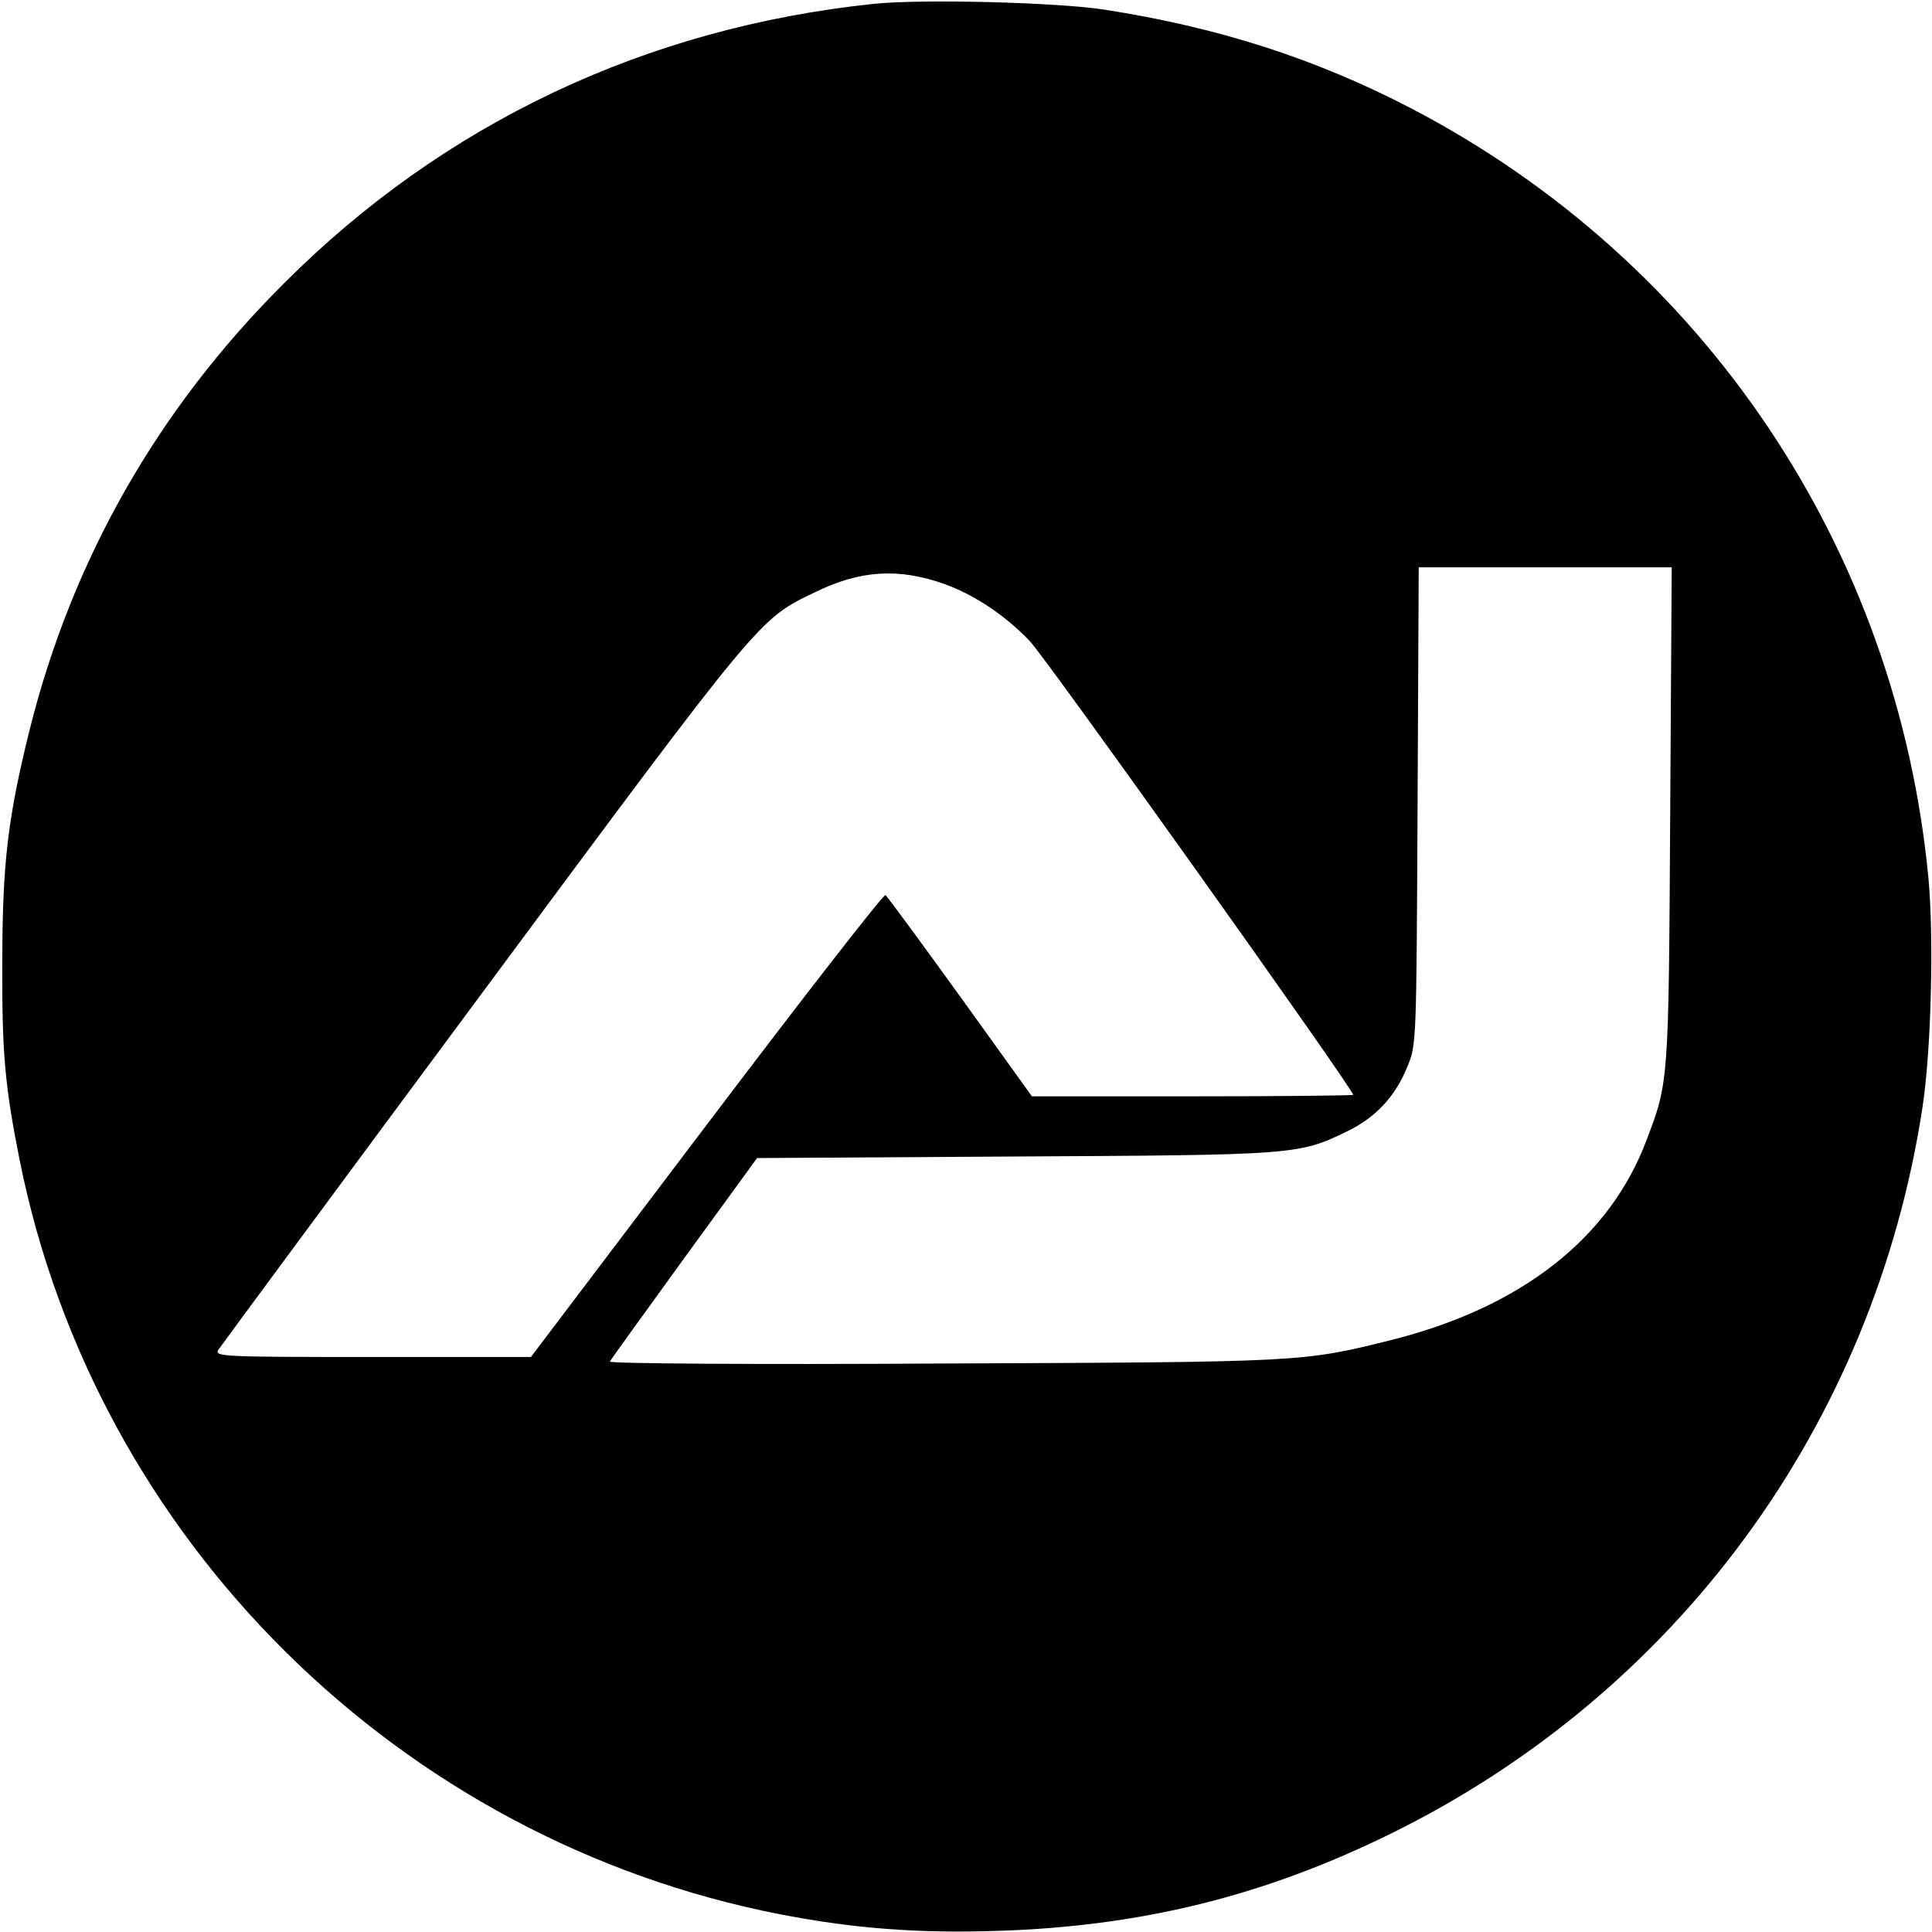 <?xml version="1.0" standalone="no"?>
<!DOCTYPE svg PUBLIC "-//W3C//DTD SVG 20010904//EN"
 "http://www.w3.org/TR/2001/REC-SVG-20010904/DTD/svg10.dtd">
<svg version="1.0" xmlns="http://www.w3.org/2000/svg"
 width="504pt" height="504pt" viewBox="0 0 504 504"
 preserveAspectRatio="xMidYMid meet">
<g transform="translate(0,504) scale(0.1,-0.1)"
fill="#000000" stroke="none">
<path d="M2280 5030 c-595 -62 -1123 -312 -1540 -730 -329 -328 -552 -720
-663 -1165 -57 -230 -71 -349 -71 -610 -1 -233 7 -319 45 -510 198 -991 989
-1775 1985 -1969 192 -37 360 -50 568 -43 374 12 693 91 1021 252 749 367
1263 1067 1390 1895 23 149 30 439 16 596 -81 862 -585 1613 -1351 2012 -248
129 -503 211 -800 257 -124 19 -476 28 -600 15z m2077 -2117 c-4 -701 -4 -695
-62 -848 -96 -255 -326 -435 -663 -520 -235 -59 -233 -58 -1176 -62 -496 -3
-867 0 -865 5 2 5 90 126 194 270 l190 261 670 4 c738 4 743 4 872 67 73 36
124 91 155 169 23 56 23 59 26 679 l3 622 330 0 330 0 -4 -647z m-1892 603
c77 -28 157 -81 221 -148 42 -43 844 -1169 844 -1184 0 -2 -189 -4 -419 -4
l-419 0 -187 260 c-103 143 -191 262 -195 265 -5 3 -215 -267 -467 -600 l-458
-605 -413 0 c-390 0 -412 1 -403 18 6 9 316 429 689 932 733 989 721 974 868
1045 118 58 219 64 339 21z"/>
</g>
</svg>
